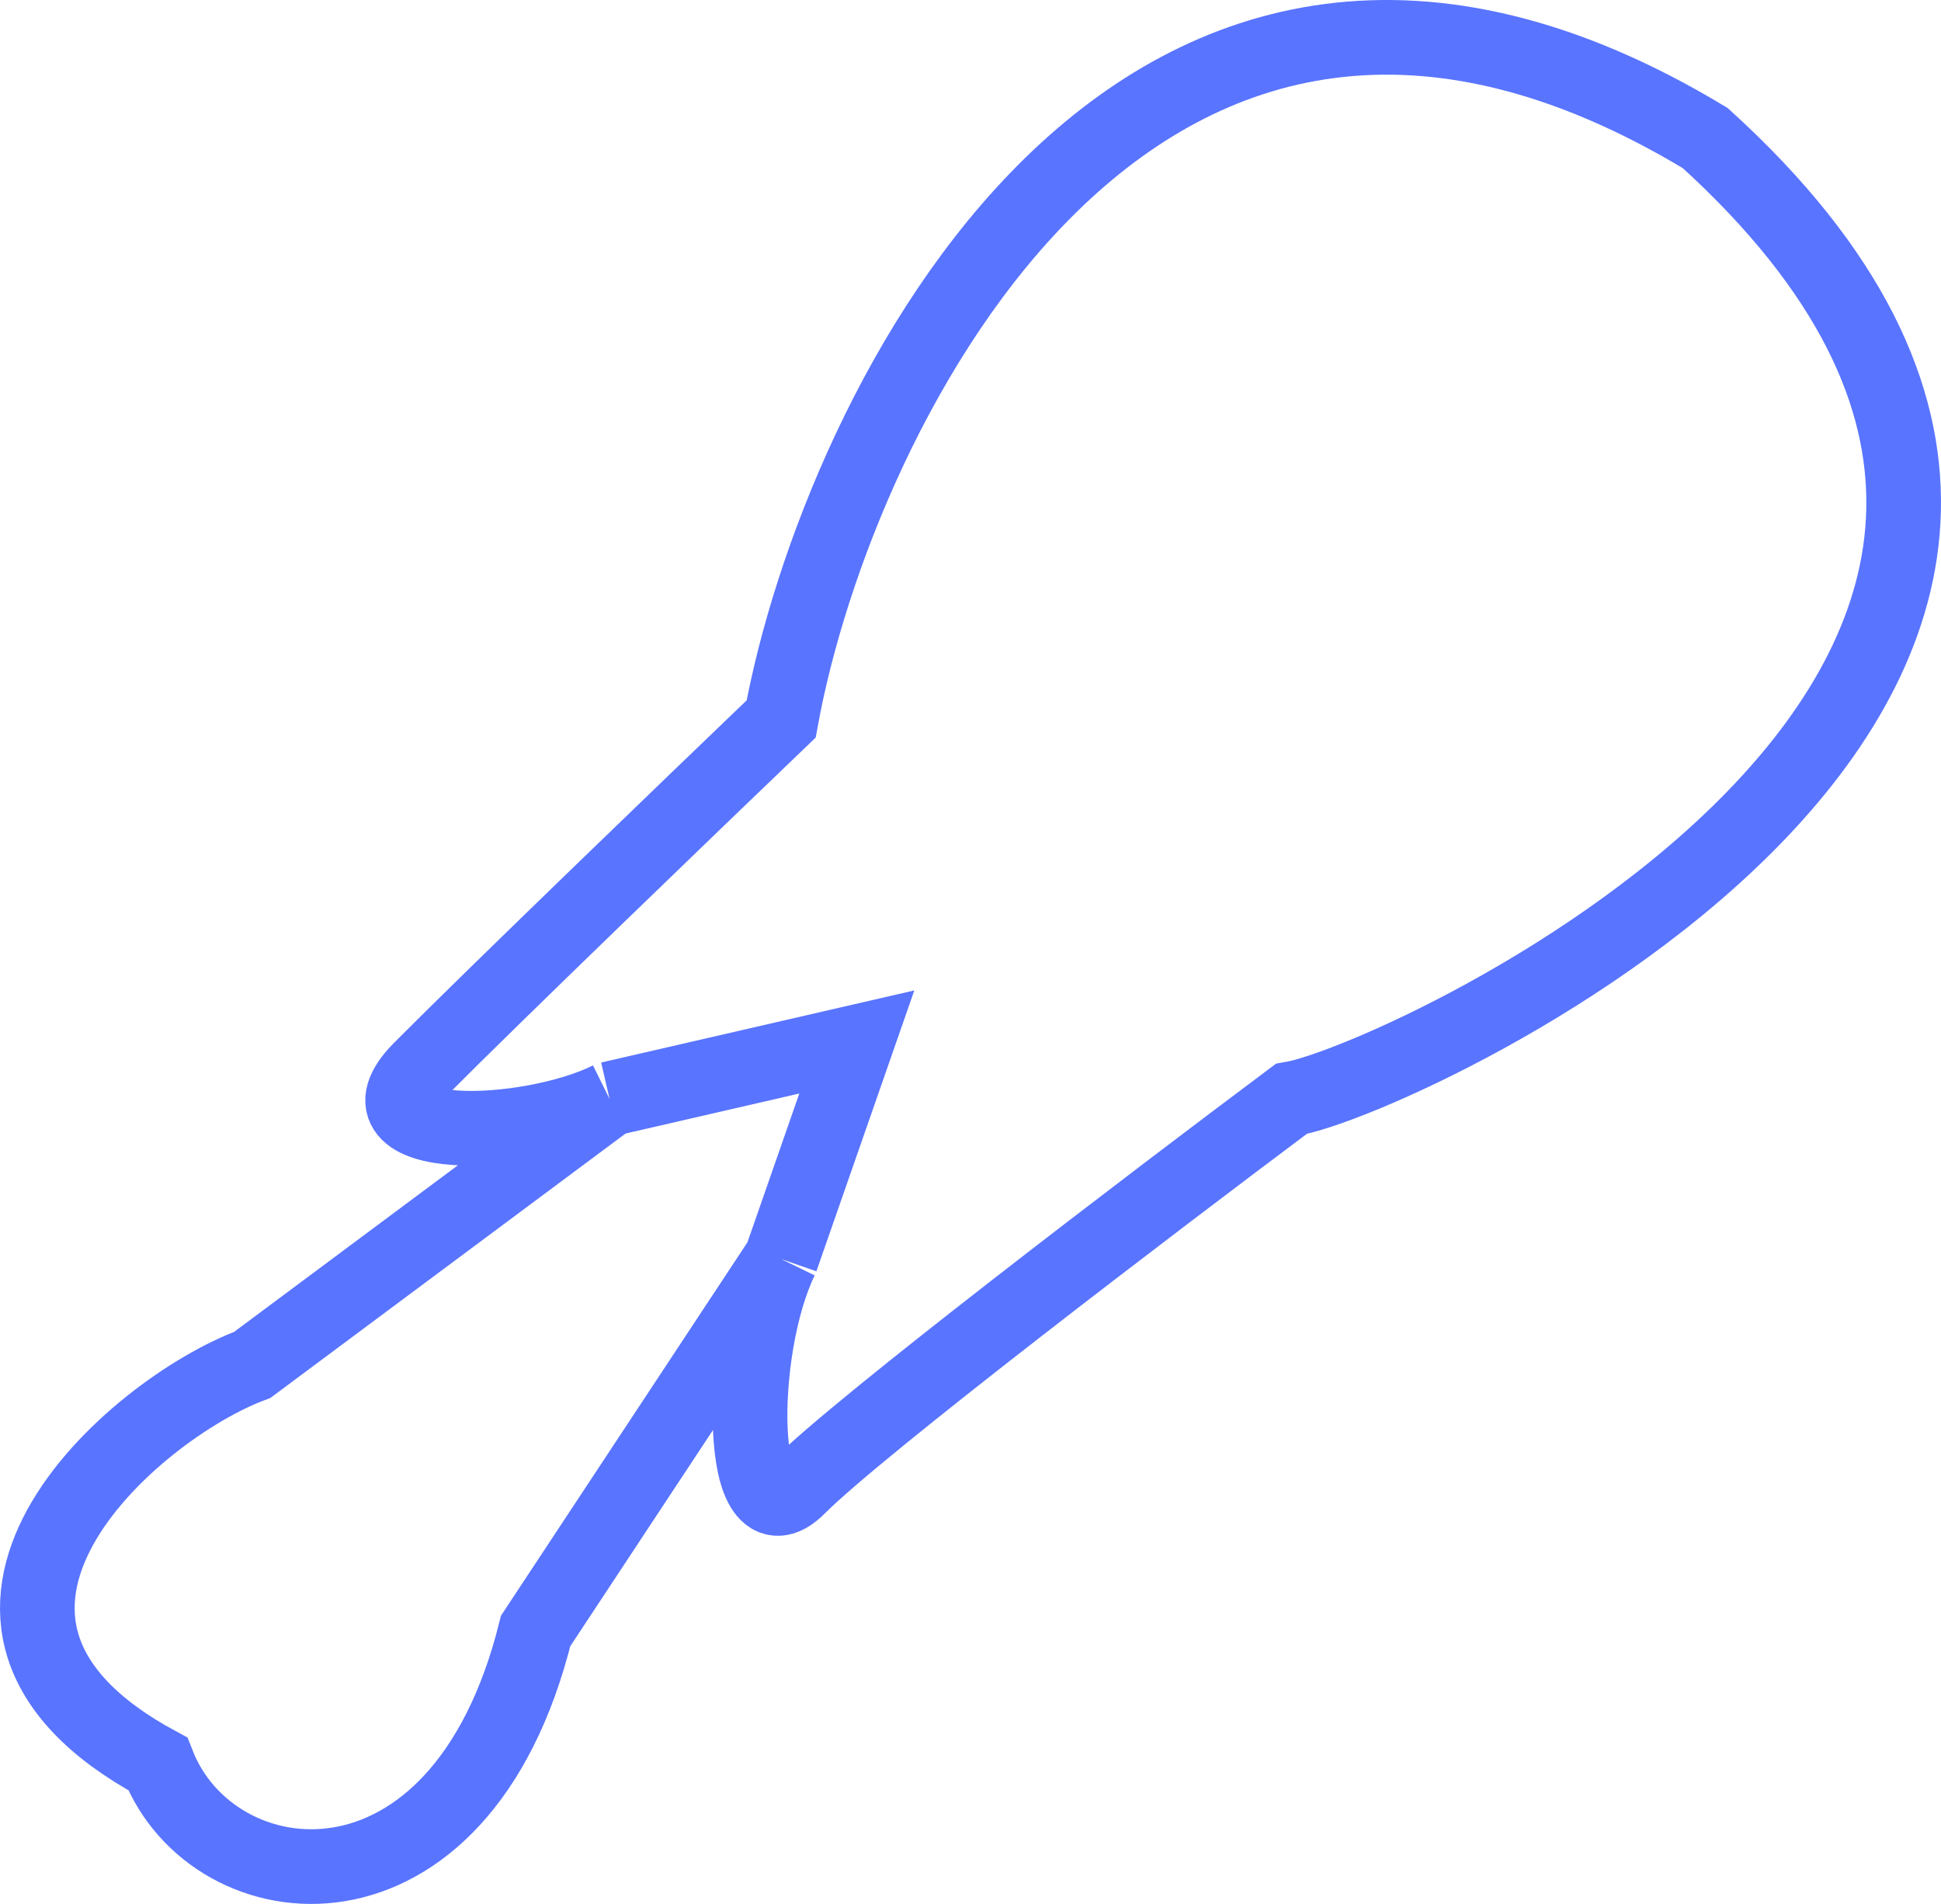 <?xml version="1.0" encoding="UTF-8"?> <svg xmlns="http://www.w3.org/2000/svg" width="52" height="51" viewBox="0 0 52 51" fill="none"><path d="M20.927 33.725L14.35 43.687C12.325 51.83 5.702 51.028 4.227 47.249C-2.906 43.395 3.552 37.75 6.757 36.562L16.33 29.436M20.927 33.725L22.954 27.911L16.33 29.436M20.927 33.725C19.731 36.173 19.77 41.462 21.39 39.833C23.01 38.205 30.867 32.223 34.593 29.436C37.63 28.927 61.375 17.949 45.684 3.699C30.5 -5.458 22.446 10.947 20.927 19.259C18.551 21.537 13.292 26.602 11.267 28.637C9.243 30.673 14.122 30.527 16.33 29.436" stroke="#5974FF" stroke-width="2"></path></svg> 